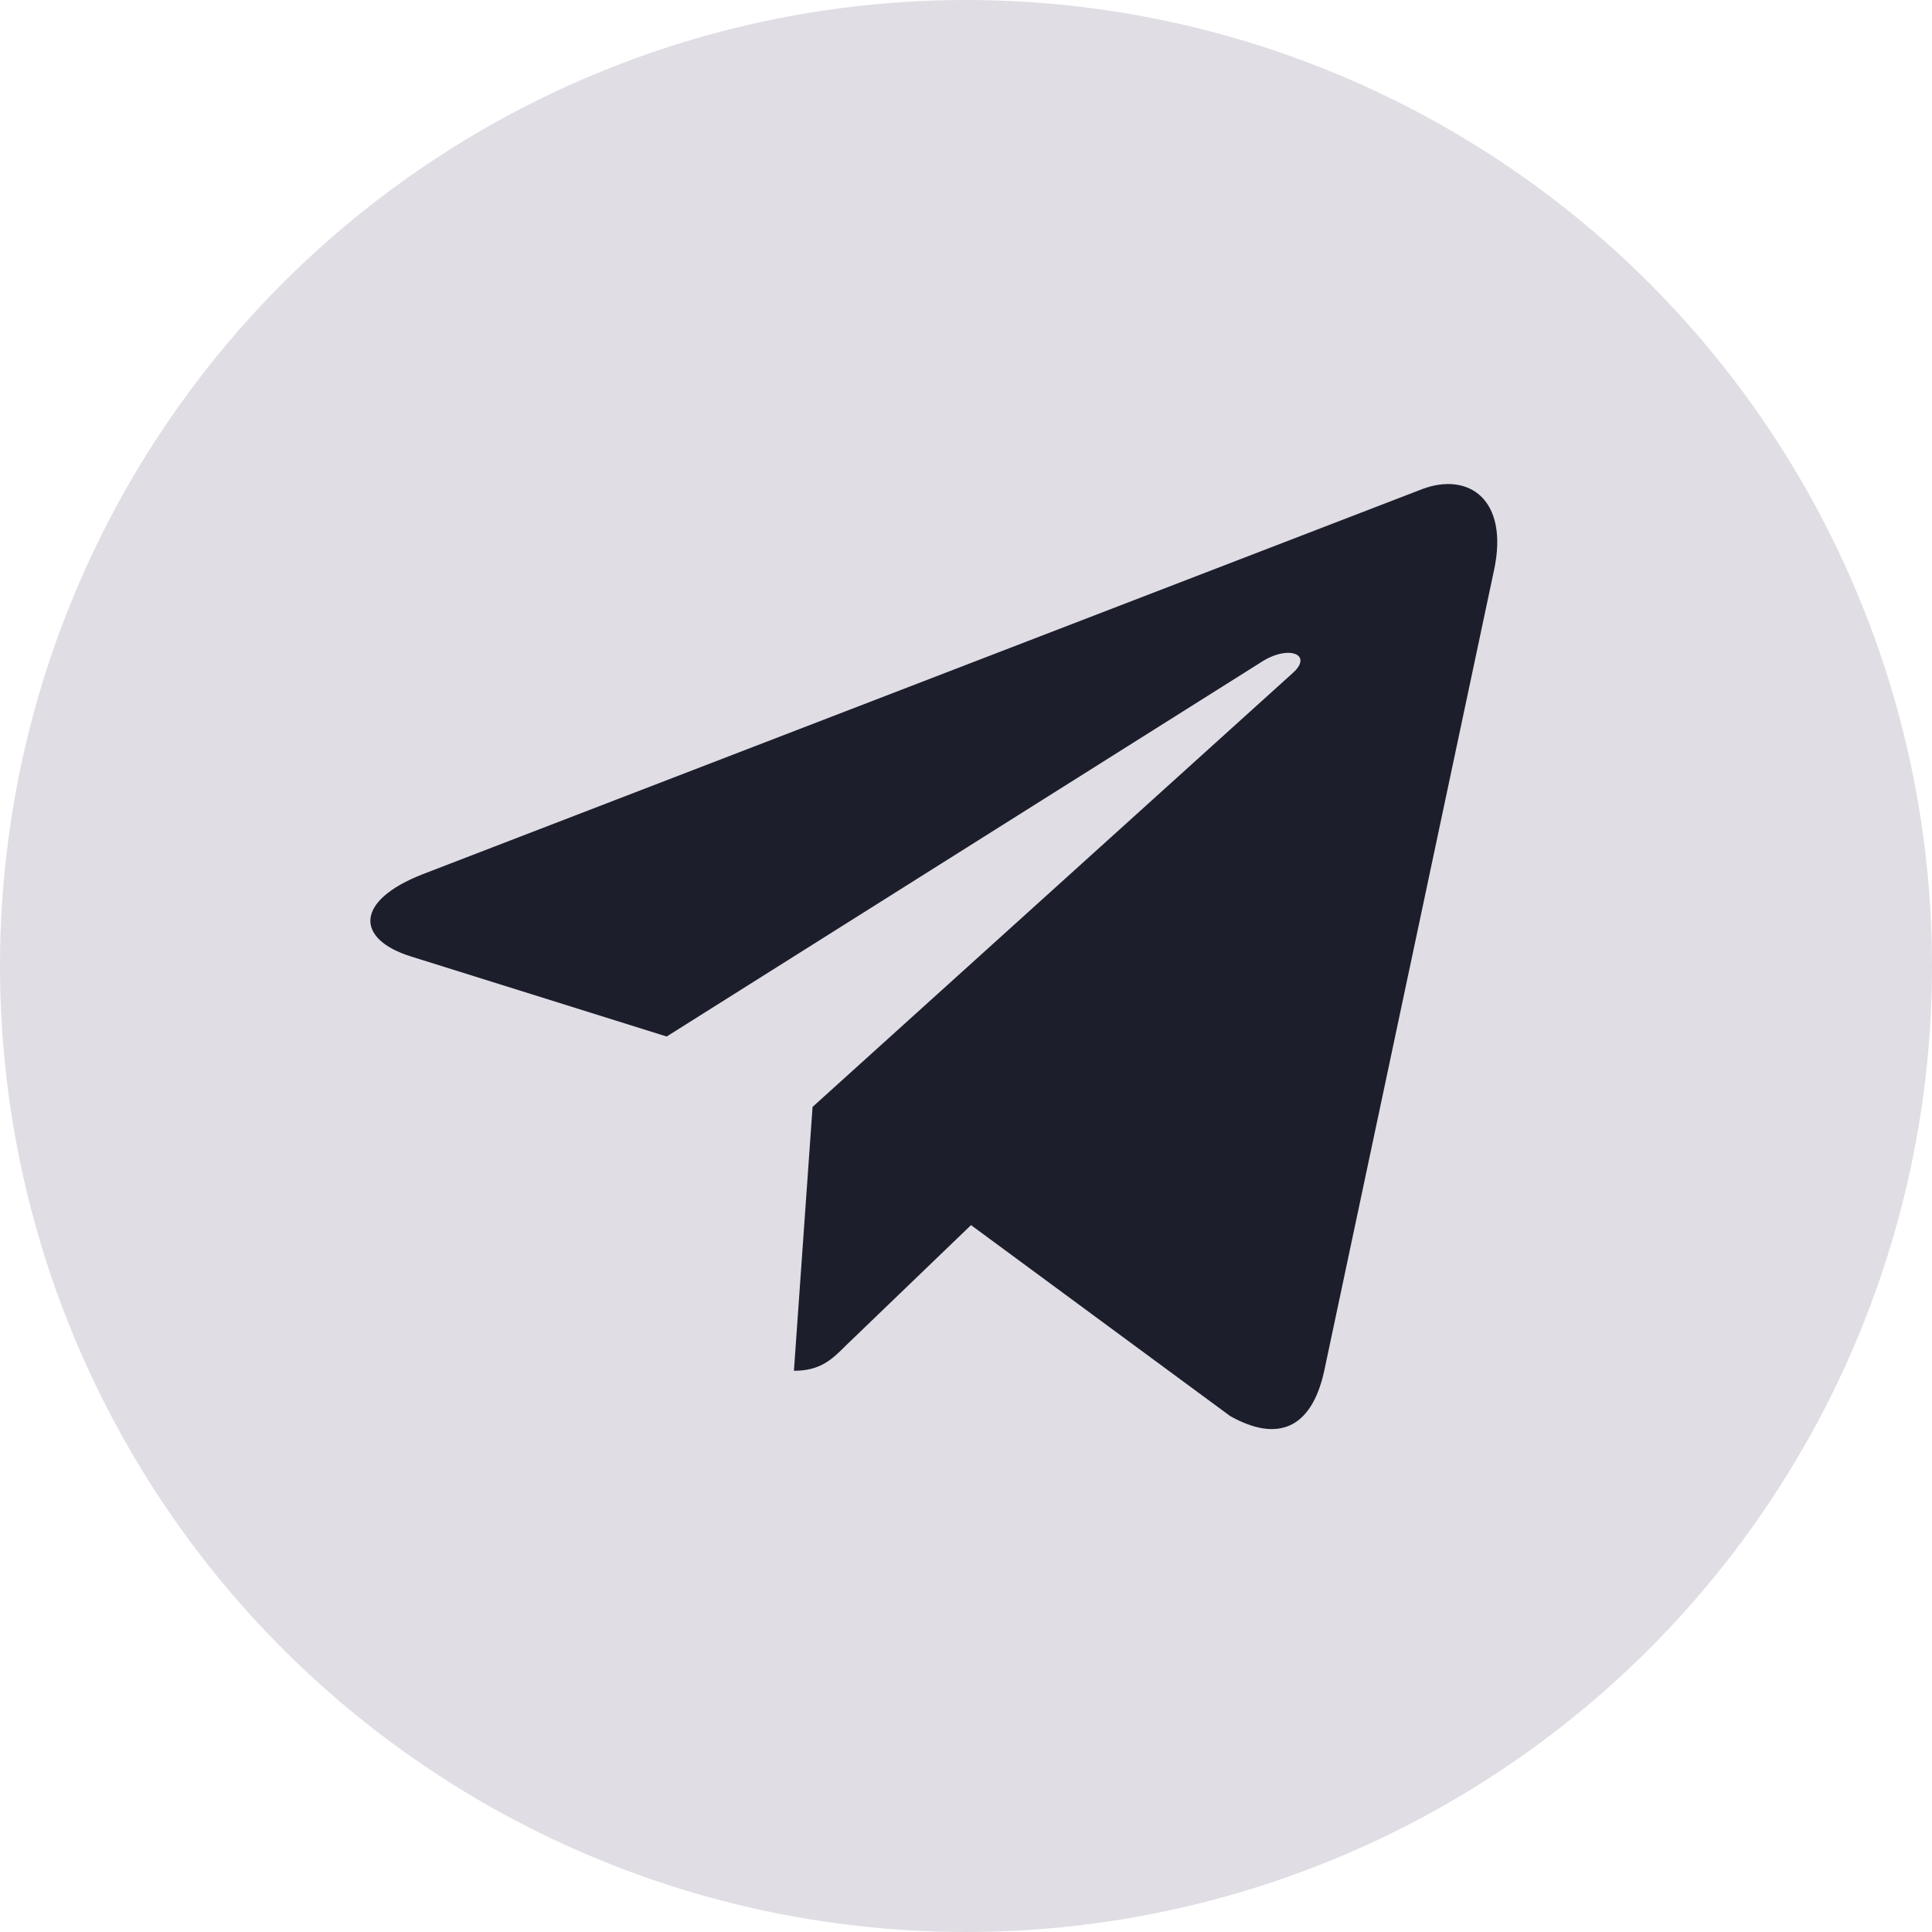 <?xml version="1.0" encoding="UTF-8"?> <svg xmlns="http://www.w3.org/2000/svg" width="60" height="60" viewBox="0 0 60 60" fill="none"> <circle cx="30" cy="30" r="30" fill="#E0DDE4"></circle> <path d="M46.399 17.703L41.117 42.61C40.719 44.367 39.68 44.805 38.204 43.977L30.156 38.047L26.274 41.782C25.844 42.212 25.485 42.571 24.656 42.571L25.235 34.376L40.149 20.9C40.797 20.322 40.008 20.001 39.141 20.58L20.704 32.19L12.766 29.705C11.04 29.166 11.009 27.978 13.126 27.15L44.172 15.188C45.61 14.65 46.867 15.508 46.399 17.705V17.703Z" fill="#1C1E2C"></path> </svg> 